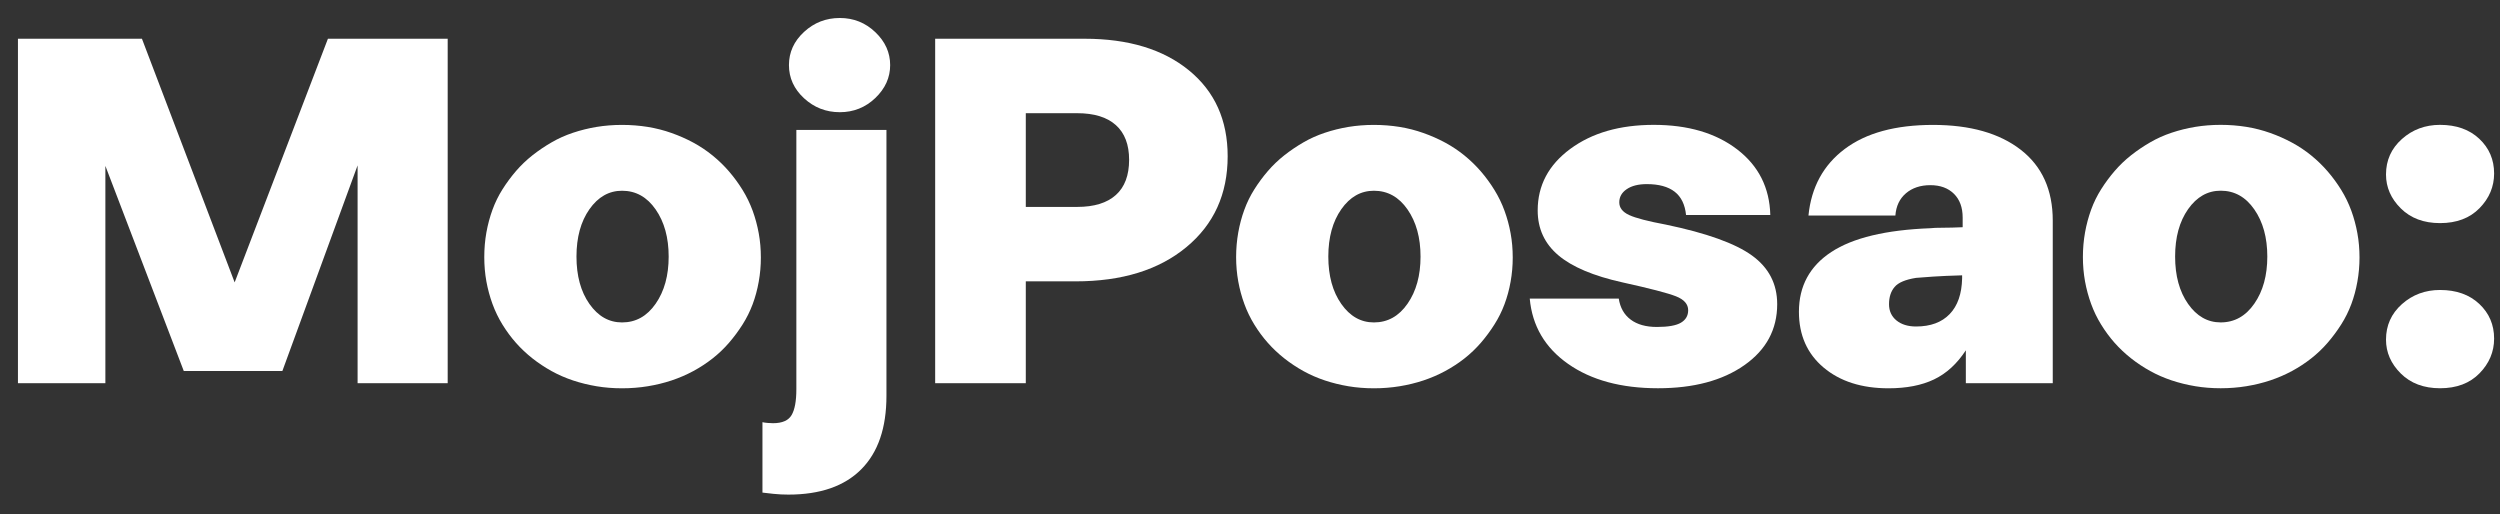 <svg width="107" height="22" viewBox="0 0 107 22" fill="none" xmlns="http://www.w3.org/2000/svg">
<rect x="0" y="0" width="107" height="22" fill="#333333" stroke="none"/>
<g clip-path="url(#clip0_8276_38518)">
<path d="M12.085 15.88L15.305 7.078V16.4H19.161V1.658H14.035L10.043 12.086L6.075 1.658H0.768V16.4H4.51V7.1L7.866 15.88H12.085Z" fill="white"/>
<path d="M26.623 16.619C27.001 16.619 27.368 16.59 27.723 16.532C28.078 16.474 28.419 16.391 28.744 16.283C29.069 16.174 29.379 16.041 29.674 15.882C29.968 15.723 30.244 15.542 30.501 15.34C30.758 15.137 30.993 14.913 31.204 14.668C31.416 14.422 31.609 14.162 31.783 13.887C31.957 13.613 32.1 13.323 32.214 13.02C32.327 12.716 32.414 12.395 32.474 12.055C32.535 11.716 32.565 11.372 32.565 11.026C32.565 10.664 32.535 10.317 32.474 9.985C32.414 9.653 32.327 9.331 32.214 9.02C32.1 8.71 31.957 8.413 31.783 8.131C31.609 7.85 31.416 7.586 31.204 7.34C30.993 7.094 30.758 6.867 30.501 6.657C30.244 6.448 29.968 6.263 29.674 6.104C29.379 5.945 29.069 5.808 28.744 5.693C28.419 5.577 28.078 5.49 27.723 5.432C27.368 5.375 27.001 5.346 26.623 5.346C26.245 5.346 25.882 5.375 25.535 5.432C25.187 5.49 24.85 5.573 24.525 5.682C24.2 5.79 23.894 5.927 23.607 6.094C23.32 6.26 23.047 6.444 22.79 6.646C22.533 6.849 22.299 7.073 22.087 7.318C21.876 7.564 21.683 7.824 21.509 8.099C21.335 8.374 21.192 8.666 21.078 8.977C20.965 9.288 20.878 9.613 20.817 9.952C20.757 10.292 20.727 10.643 20.727 11.004C20.727 11.365 20.757 11.712 20.817 12.044C20.878 12.377 20.965 12.698 21.078 13.009C21.192 13.32 21.335 13.616 21.509 13.898C21.683 14.18 21.876 14.44 22.087 14.678C22.299 14.917 22.533 15.137 22.79 15.34C23.047 15.542 23.32 15.723 23.607 15.882C23.894 16.041 24.2 16.174 24.525 16.283C24.85 16.391 25.187 16.474 25.535 16.532C25.882 16.59 26.245 16.619 26.623 16.619ZM26.623 13.8C26.064 13.8 25.599 13.537 25.228 13.009C24.858 12.482 24.673 11.806 24.673 10.982C24.673 10.158 24.858 9.483 25.228 8.955C25.599 8.428 26.064 8.164 26.623 8.164C27.213 8.164 27.693 8.431 28.063 8.966C28.434 9.501 28.619 10.173 28.619 10.982C28.619 11.792 28.434 12.464 28.063 12.998C27.693 13.533 27.213 13.8 26.623 13.8Z" fill="white"/>
<path d="M35.944 4.802C36.534 4.802 37.04 4.599 37.464 4.195C37.887 3.79 38.099 3.32 38.099 2.786C38.099 2.251 37.887 1.781 37.464 1.377C37.04 0.972 36.534 0.77 35.944 0.77C35.354 0.77 34.844 0.968 34.413 1.366C33.982 1.763 33.767 2.236 33.767 2.786C33.767 3.335 33.982 3.808 34.413 4.206C34.844 4.603 35.354 4.802 35.944 4.802ZM34.084 16.66C34.084 17.166 34.016 17.535 33.88 17.766C33.744 17.997 33.48 18.113 33.086 18.113C33.026 18.113 32.95 18.109 32.86 18.102C32.769 18.095 32.693 18.084 32.633 18.069V21.083C32.739 21.097 32.897 21.115 33.109 21.137C33.321 21.159 33.532 21.169 33.744 21.169C35.105 21.169 36.144 20.808 36.862 20.085C37.581 19.363 37.94 18.315 37.94 16.942V5.561H34.084V16.66Z" fill="white"/>
<path d="M40.025 1.658V16.4H43.904V12.042H46.035C48.016 12.042 49.596 11.555 50.775 10.579C51.955 9.604 52.544 8.306 52.544 6.688C52.544 5.141 51.993 3.916 50.889 3.013C49.785 2.11 48.296 1.658 46.421 1.658H40.025ZM43.904 8.856V4.845H46.103C46.829 4.845 47.381 5.015 47.759 5.354C48.137 5.694 48.326 6.189 48.326 6.839C48.326 7.504 48.137 8.007 47.759 8.346C47.381 8.686 46.829 8.856 46.103 8.856H43.904Z" fill="white"/>
<path d="M58.803 16.619C59.181 16.619 59.547 16.59 59.903 16.532C60.258 16.474 60.598 16.391 60.923 16.283C61.248 16.174 61.559 16.041 61.853 15.882C62.148 15.723 62.424 15.542 62.681 15.34C62.938 15.137 63.172 14.913 63.384 14.668C63.596 14.422 63.789 14.162 63.962 13.887C64.136 13.613 64.28 13.323 64.393 13.02C64.507 12.716 64.594 12.395 64.654 12.055C64.715 11.716 64.745 11.372 64.745 11.026C64.745 10.664 64.715 10.317 64.654 9.985C64.594 9.653 64.507 9.331 64.393 9.02C64.28 8.71 64.136 8.413 63.962 8.131C63.789 7.85 63.596 7.586 63.384 7.34C63.172 7.094 62.938 6.867 62.681 6.657C62.424 6.448 62.148 6.263 61.853 6.104C61.559 5.945 61.248 5.808 60.923 5.693C60.598 5.577 60.258 5.49 59.903 5.432C59.547 5.375 59.181 5.346 58.803 5.346C58.425 5.346 58.062 5.375 57.714 5.432C57.367 5.49 57.03 5.573 56.705 5.682C56.38 5.79 56.074 5.927 55.786 6.094C55.499 6.26 55.227 6.444 54.97 6.646C54.713 6.849 54.479 7.073 54.267 7.318C54.055 7.564 53.863 7.824 53.689 8.099C53.515 8.374 53.371 8.666 53.258 8.977C53.144 9.288 53.057 9.613 52.997 9.952C52.937 10.292 52.906 10.643 52.906 11.004C52.906 11.365 52.937 11.712 52.997 12.044C53.057 12.377 53.144 12.698 53.258 13.009C53.371 13.32 53.515 13.616 53.689 13.898C53.863 14.18 54.055 14.44 54.267 14.678C54.479 14.917 54.713 15.137 54.97 15.34C55.227 15.542 55.499 15.723 55.786 15.882C56.074 16.041 56.38 16.174 56.705 16.283C57.03 16.391 57.367 16.474 57.714 16.532C58.062 16.59 58.425 16.619 58.803 16.619ZM58.803 13.8C58.243 13.8 57.779 13.537 57.408 13.009C57.038 12.482 56.852 11.806 56.852 10.982C56.852 10.158 57.038 9.483 57.408 8.955C57.779 8.428 58.243 8.164 58.803 8.164C59.393 8.164 59.873 8.431 60.243 8.966C60.614 9.501 60.799 10.173 60.799 10.982C60.799 11.792 60.614 12.464 60.243 12.998C59.873 13.533 59.393 13.8 58.803 13.8Z" fill="white"/>
<path d="M70.916 13.994C70.447 13.994 70.073 13.889 69.793 13.679C69.513 13.47 69.343 13.17 69.283 12.78H65.473C65.579 13.95 66.127 14.882 67.117 15.576C68.107 16.27 69.389 16.617 70.961 16.617C72.488 16.617 73.72 16.288 74.658 15.63C75.595 14.973 76.064 14.102 76.064 13.018C76.064 12.151 75.705 11.457 74.987 10.937C74.269 10.417 73.04 9.976 71.301 9.614C70.53 9.47 70.005 9.333 69.725 9.203C69.445 9.073 69.305 8.892 69.305 8.661C69.305 8.429 69.411 8.241 69.623 8.097C69.835 7.952 70.122 7.88 70.485 7.88C70.999 7.88 71.396 7.989 71.675 8.205C71.955 8.422 72.118 8.755 72.163 9.203H75.769C75.739 8.032 75.266 7.096 74.352 6.395C73.437 5.694 72.246 5.344 70.78 5.344C69.328 5.344 68.138 5.687 67.208 6.373C66.278 7.06 65.813 7.938 65.813 9.007C65.813 9.788 66.108 10.427 66.697 10.926C67.287 11.425 68.202 11.811 69.442 12.086C70.621 12.346 71.384 12.545 71.732 12.682C72.08 12.819 72.254 13.018 72.254 13.278C72.254 13.509 72.152 13.687 71.948 13.809C71.743 13.932 71.4 13.994 70.916 13.994Z" fill="white"/>
<path d="M76.994 13.345C76.994 14.342 77.346 15.137 78.049 15.73C78.752 16.322 79.678 16.619 80.827 16.619C81.598 16.619 82.248 16.492 82.777 16.239C83.307 15.986 83.76 15.571 84.138 14.993V16.402H87.858V9.443C87.858 8.128 87.4 7.116 86.486 6.408C85.571 5.7 84.32 5.346 82.732 5.346C81.129 5.346 79.871 5.689 78.956 6.375C78.041 7.062 77.523 8.012 77.402 9.226H81.122C81.152 8.822 81.303 8.504 81.575 8.272C81.847 8.041 82.195 7.925 82.619 7.925C83.042 7.925 83.378 8.048 83.628 8.294C83.877 8.54 84.002 8.879 84.002 9.313V9.725C83.685 9.739 83.401 9.747 83.152 9.747C82.902 9.747 82.725 9.754 82.619 9.768C80.714 9.84 79.3 10.18 78.378 10.787C77.455 11.394 76.994 12.247 76.994 13.345ZM80.85 13.02C80.85 12.716 80.929 12.471 81.088 12.283C81.246 12.095 81.553 11.965 82.006 11.893C82.188 11.878 82.433 11.86 82.743 11.838C83.053 11.817 83.465 11.799 83.979 11.784V11.914C83.964 12.579 83.787 13.089 83.446 13.443C83.106 13.797 82.626 13.974 82.006 13.974C81.659 13.974 81.379 13.887 81.167 13.714C80.956 13.54 80.85 13.309 80.85 13.02Z" fill="white"/>
<path d="M95.045 16.617C95.423 16.617 95.79 16.588 96.145 16.53C96.5 16.472 96.841 16.389 97.166 16.281C97.491 16.172 97.801 16.039 98.096 15.88C98.39 15.721 98.666 15.54 98.923 15.338C99.18 15.135 99.415 14.911 99.626 14.666C99.838 14.42 100.031 14.16 100.205 13.885C100.379 13.611 100.522 13.322 100.636 13.018C100.749 12.715 100.836 12.393 100.896 12.053C100.957 11.714 100.987 11.37 100.987 11.024C100.987 10.662 100.957 10.315 100.896 9.983C100.836 9.651 100.749 9.329 100.636 9.018C100.522 8.708 100.379 8.411 100.205 8.129C100.031 7.848 99.838 7.584 99.626 7.338C99.415 7.093 99.18 6.865 98.923 6.655C98.666 6.446 98.39 6.261 98.096 6.103C97.801 5.944 97.491 5.806 97.166 5.691C96.841 5.575 96.5 5.488 96.145 5.43C95.79 5.373 95.423 5.344 95.045 5.344C94.667 5.344 94.304 5.373 93.957 5.43C93.609 5.488 93.272 5.571 92.947 5.68C92.622 5.788 92.316 5.925 92.029 6.092C91.741 6.258 91.469 6.442 91.212 6.644C90.955 6.847 90.721 7.071 90.509 7.317C90.297 7.562 90.105 7.822 89.931 8.097C89.757 8.372 89.613 8.664 89.5 8.975C89.387 9.286 89.3 9.611 89.239 9.951C89.179 10.29 89.148 10.641 89.148 11.002C89.148 11.363 89.179 11.71 89.239 12.043C89.3 12.375 89.387 12.697 89.5 13.007C89.613 13.318 89.757 13.614 89.931 13.896C90.105 14.178 90.297 14.438 90.509 14.677C90.721 14.915 90.955 15.135 91.212 15.338C91.469 15.54 91.741 15.721 92.029 15.88C92.316 16.039 92.622 16.172 92.947 16.281C93.272 16.389 93.609 16.472 93.957 16.53C94.304 16.588 94.667 16.617 95.045 16.617ZM95.045 13.799C94.486 13.799 94.021 13.535 93.65 13.007C93.28 12.48 93.095 11.804 93.095 10.98C93.095 10.156 93.28 9.481 93.65 8.953C94.021 8.426 94.486 8.162 95.045 8.162C95.635 8.162 96.115 8.429 96.485 8.964C96.856 9.499 97.041 10.171 97.041 10.98C97.041 11.79 96.856 12.462 96.485 12.996C96.115 13.531 95.635 13.799 95.045 13.799Z" fill="white"/>
<path d="M104.434 9.549C105.145 9.549 105.708 9.336 106.124 8.91C106.54 8.484 106.748 7.989 106.748 7.425C106.748 6.832 106.536 6.337 106.113 5.94C105.689 5.542 105.13 5.344 104.434 5.344C103.799 5.344 103.255 5.546 102.801 5.951C102.348 6.355 102.121 6.861 102.121 7.468C102.121 8.017 102.333 8.502 102.756 8.921C103.179 9.34 103.739 9.549 104.434 9.549ZM104.434 16.617C105.145 16.617 105.708 16.404 106.124 15.977C106.54 15.551 106.748 15.056 106.748 14.492C106.748 13.9 106.536 13.405 106.113 13.007C105.689 12.61 105.13 12.411 104.434 12.411C103.799 12.411 103.255 12.613 102.801 13.018C102.348 13.423 102.121 13.929 102.121 14.536C102.121 15.085 102.333 15.569 102.756 15.988C103.179 16.407 103.739 16.617 104.434 16.617Z" fill="white"/>
</g>
<defs>
<clipPath id="clip0_8276_38518">
<rect width="106.467" height="20.474" fill="white" transform="translate(0.533 0.744)"/>
</clipPath>
</defs>
</svg>
